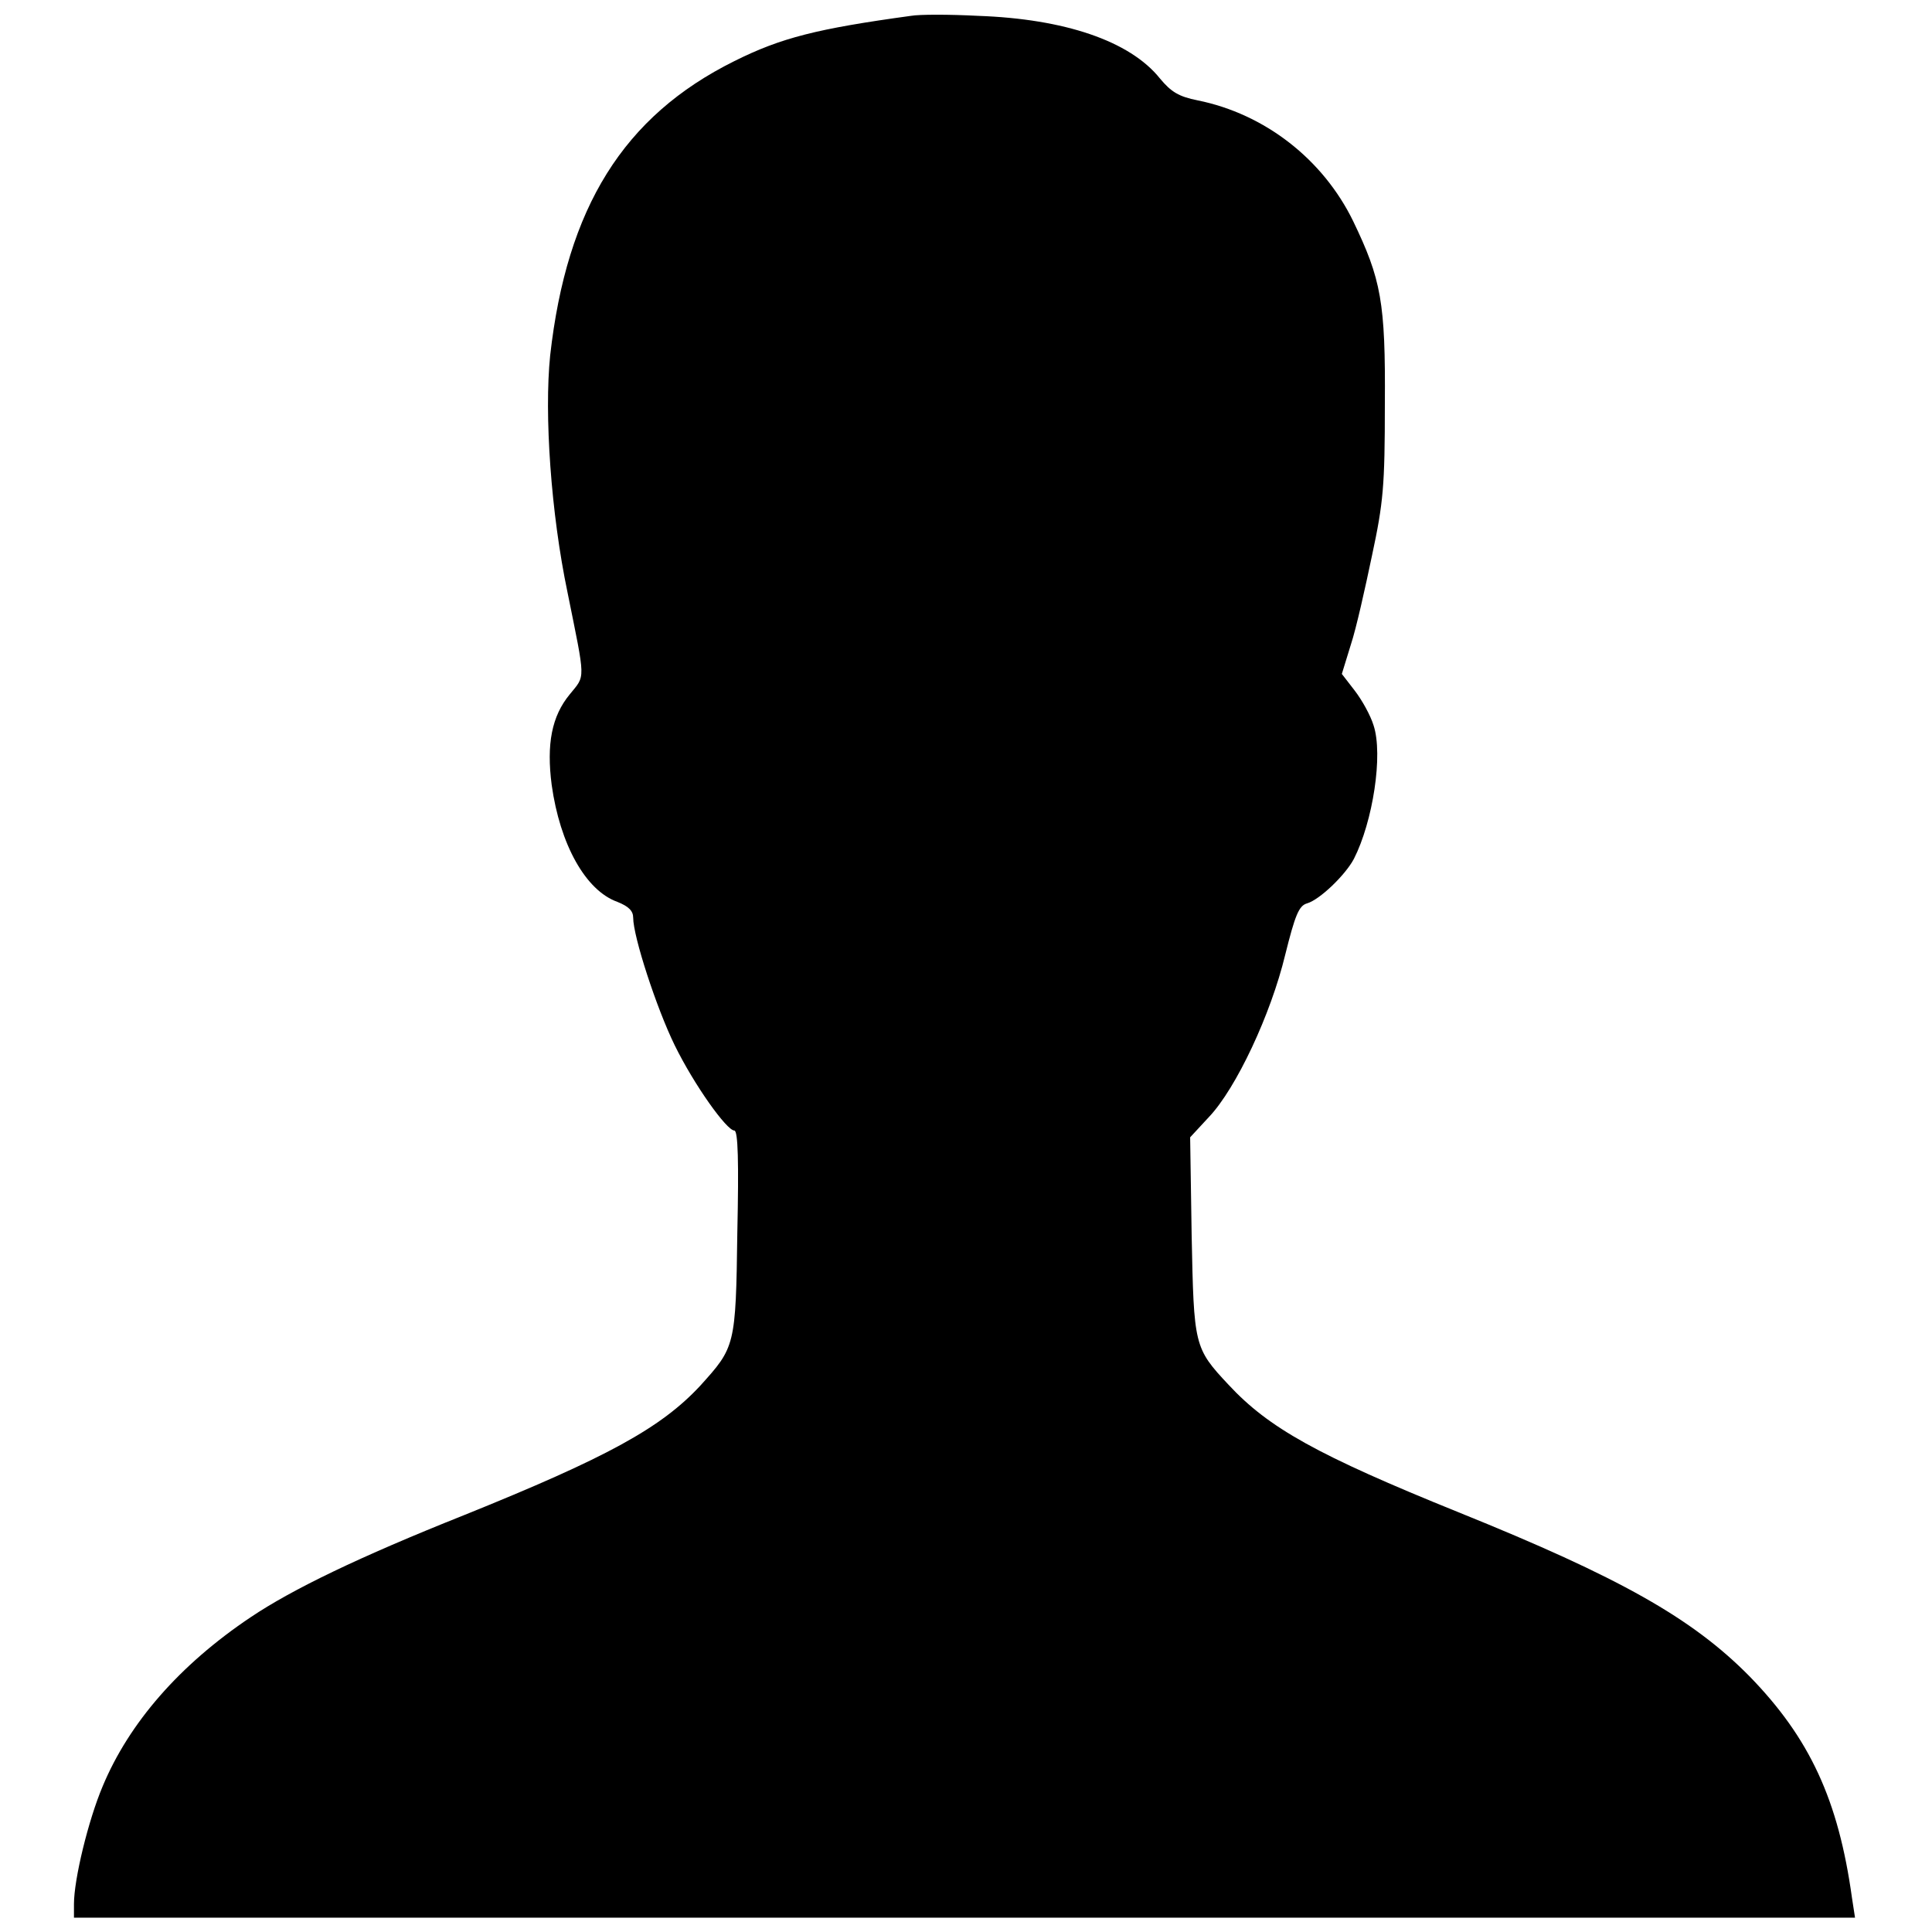 <?xml version="1.0" encoding="utf-8"?>
<!-- Svg Vector Icons : http://www.onlinewebfonts.com/icon -->
<!DOCTYPE svg PUBLIC "-//W3C//DTD SVG 1.1//EN" "http://www.w3.org/Graphics/SVG/1.1/DTD/svg11.dtd">
<svg version="1.1" xmlns="http://www.w3.org/2000/svg" xmlns:xlink="http://www.w3.org/1999/xlink" x="0px" y="0px" viewBox="0 0 256 256" enable-background="new 0 0 256 256" xml:space="preserve">
<g><g><g><path fill="#000000" d="M120.7,2.1c-12.4,1.7-17.2,2.9-23.4,6c-14.7,7.3-22.2,19.4-24.4,39c-0.8,7.8,0.1,20.9,2.3,31.4c2.4,11.9,2.4,10.9,0.3,13.5c-2.4,2.9-3.1,6.6-2.4,12c1.1,7.9,4.5,14,8.7,15.5c1.5,0.6,2.1,1.2,2.1,2.1c0,2.5,3.1,12,5.5,16.9c2.6,5.3,6.9,11.3,7.9,11.3c0.5,0,0.6,4.2,0.4,13.5c-0.2,15.1-0.3,15.2-4.9,20.3c-5.2,5.6-12.3,9.5-31.4,17.2c-13.8,5.5-22.7,9.8-28.2,13.5c-9.4,6.3-16.1,14-19.6,22.4c-1.9,4.5-3.8,12.3-3.8,15.6v1.8h118h118l-0.4-2.6c-1.8-13-5.6-21.2-13.6-29.4c-7.6-7.7-17.2-13.1-38.5-21.7c-18.8-7.6-25.2-11.2-30.5-16.9c-4.6-4.9-4.6-5.2-4.9-19.8l-0.2-13l2.5-2.7c3.6-3.8,8.2-13.6,10.1-21.5c1.3-5.2,1.8-6.5,2.9-6.8c1.7-0.5,5.1-3.8,6.2-5.9c2.5-4.9,3.9-13.8,2.6-17.7c-0.4-1.3-1.5-3.3-2.5-4.6l-1.7-2.2l1.2-3.9c0.7-2.1,1.9-7.5,2.8-11.8c1.5-7,1.7-9.2,1.7-20c0.1-13.6-0.5-16.6-4.2-24.3c-4-8.2-11.7-14.2-20.6-16c-2.5-0.5-3.5-1.1-5-2.9c-4-5-12.7-7.9-24.1-8.3C125.8,1.9,121.8,1.9,120.7,2.1z"/></g></g></g>
</svg>